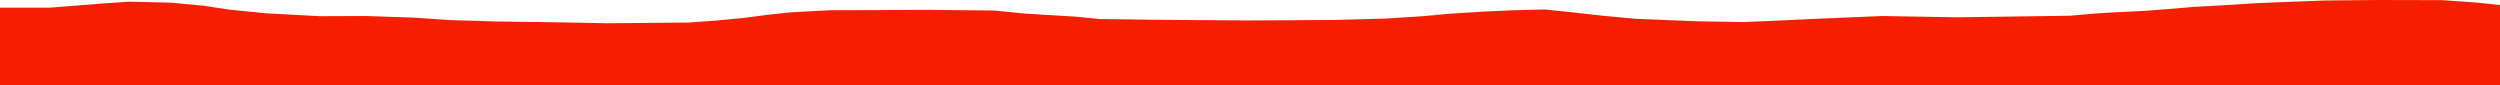 <?xml version="1.0" encoding="iso-8859-1"?>
<!DOCTYPE svg PUBLIC "-//W3C//DTD SVG 1.0//EN"
"http://www.w3.org/TR/2001/
REC-SVG-20010904/DTD/svg10.dtd">

<svg viewBox="0 0 51167.976 1739.962" preserveAspectRatio="none" xmlns="http://www.w3.org/2000/svg" xmlns:xlink="http://www.w3.org/1999/xlink">
  <polygon points="0,1739.962 0,157.206  1014.015,157.206 1564.777,114.401 2099.224,71.38 2653.79,34.028 3498.511,54.505 4169.951,117.923 4692.145,196.799 5441.833,272.066 6546.927,331.344 7494.536,327.973 8469.945,360.746 9194.138,410.146 10156.553,439.751 11509.6,457.605 12418.173,476.304 14091.878,461.269 14666.201,420.511 15226.899,366.383 15685.345,305.839 16177.939,252.878 16992.299,209.798 17856.12,207.255 18943.42,201.241 20354.847,215.51 20971.488,277.599 22017.988,341.412 22508.729,389.407 23556.03,403.542 24563.577,411.978 25155.998,415.612 25555.799,418.656 27264.432,409.387 28364.874,380.136 29136.821,330.535 29640.535,282.762 30359.696,237.525 30954.025,211.005 31623.369,193.91 32203.064,255.123 32796.75,321.345 33491.507,385.54 34780.27,436.816 35689.72,451.175 36193.906,430.563 37240.781,382.141 38526.489,327.67 40057.304,354.198 42364.246,322.212 42844.494,279.51 43251.449,254.22 43883.389,223.402 44451.332,179.704 44903.001,140.874 45526.912,106.284 46102.639,68.647 46704.868,43.386 47576.662,10.352 48661.441,0 49987.586,3.153 50686.952,52.643 51167.976,102.846  51167.976,1739.962" style="fill:#f61e00;stroke-width:1" />
</svg>